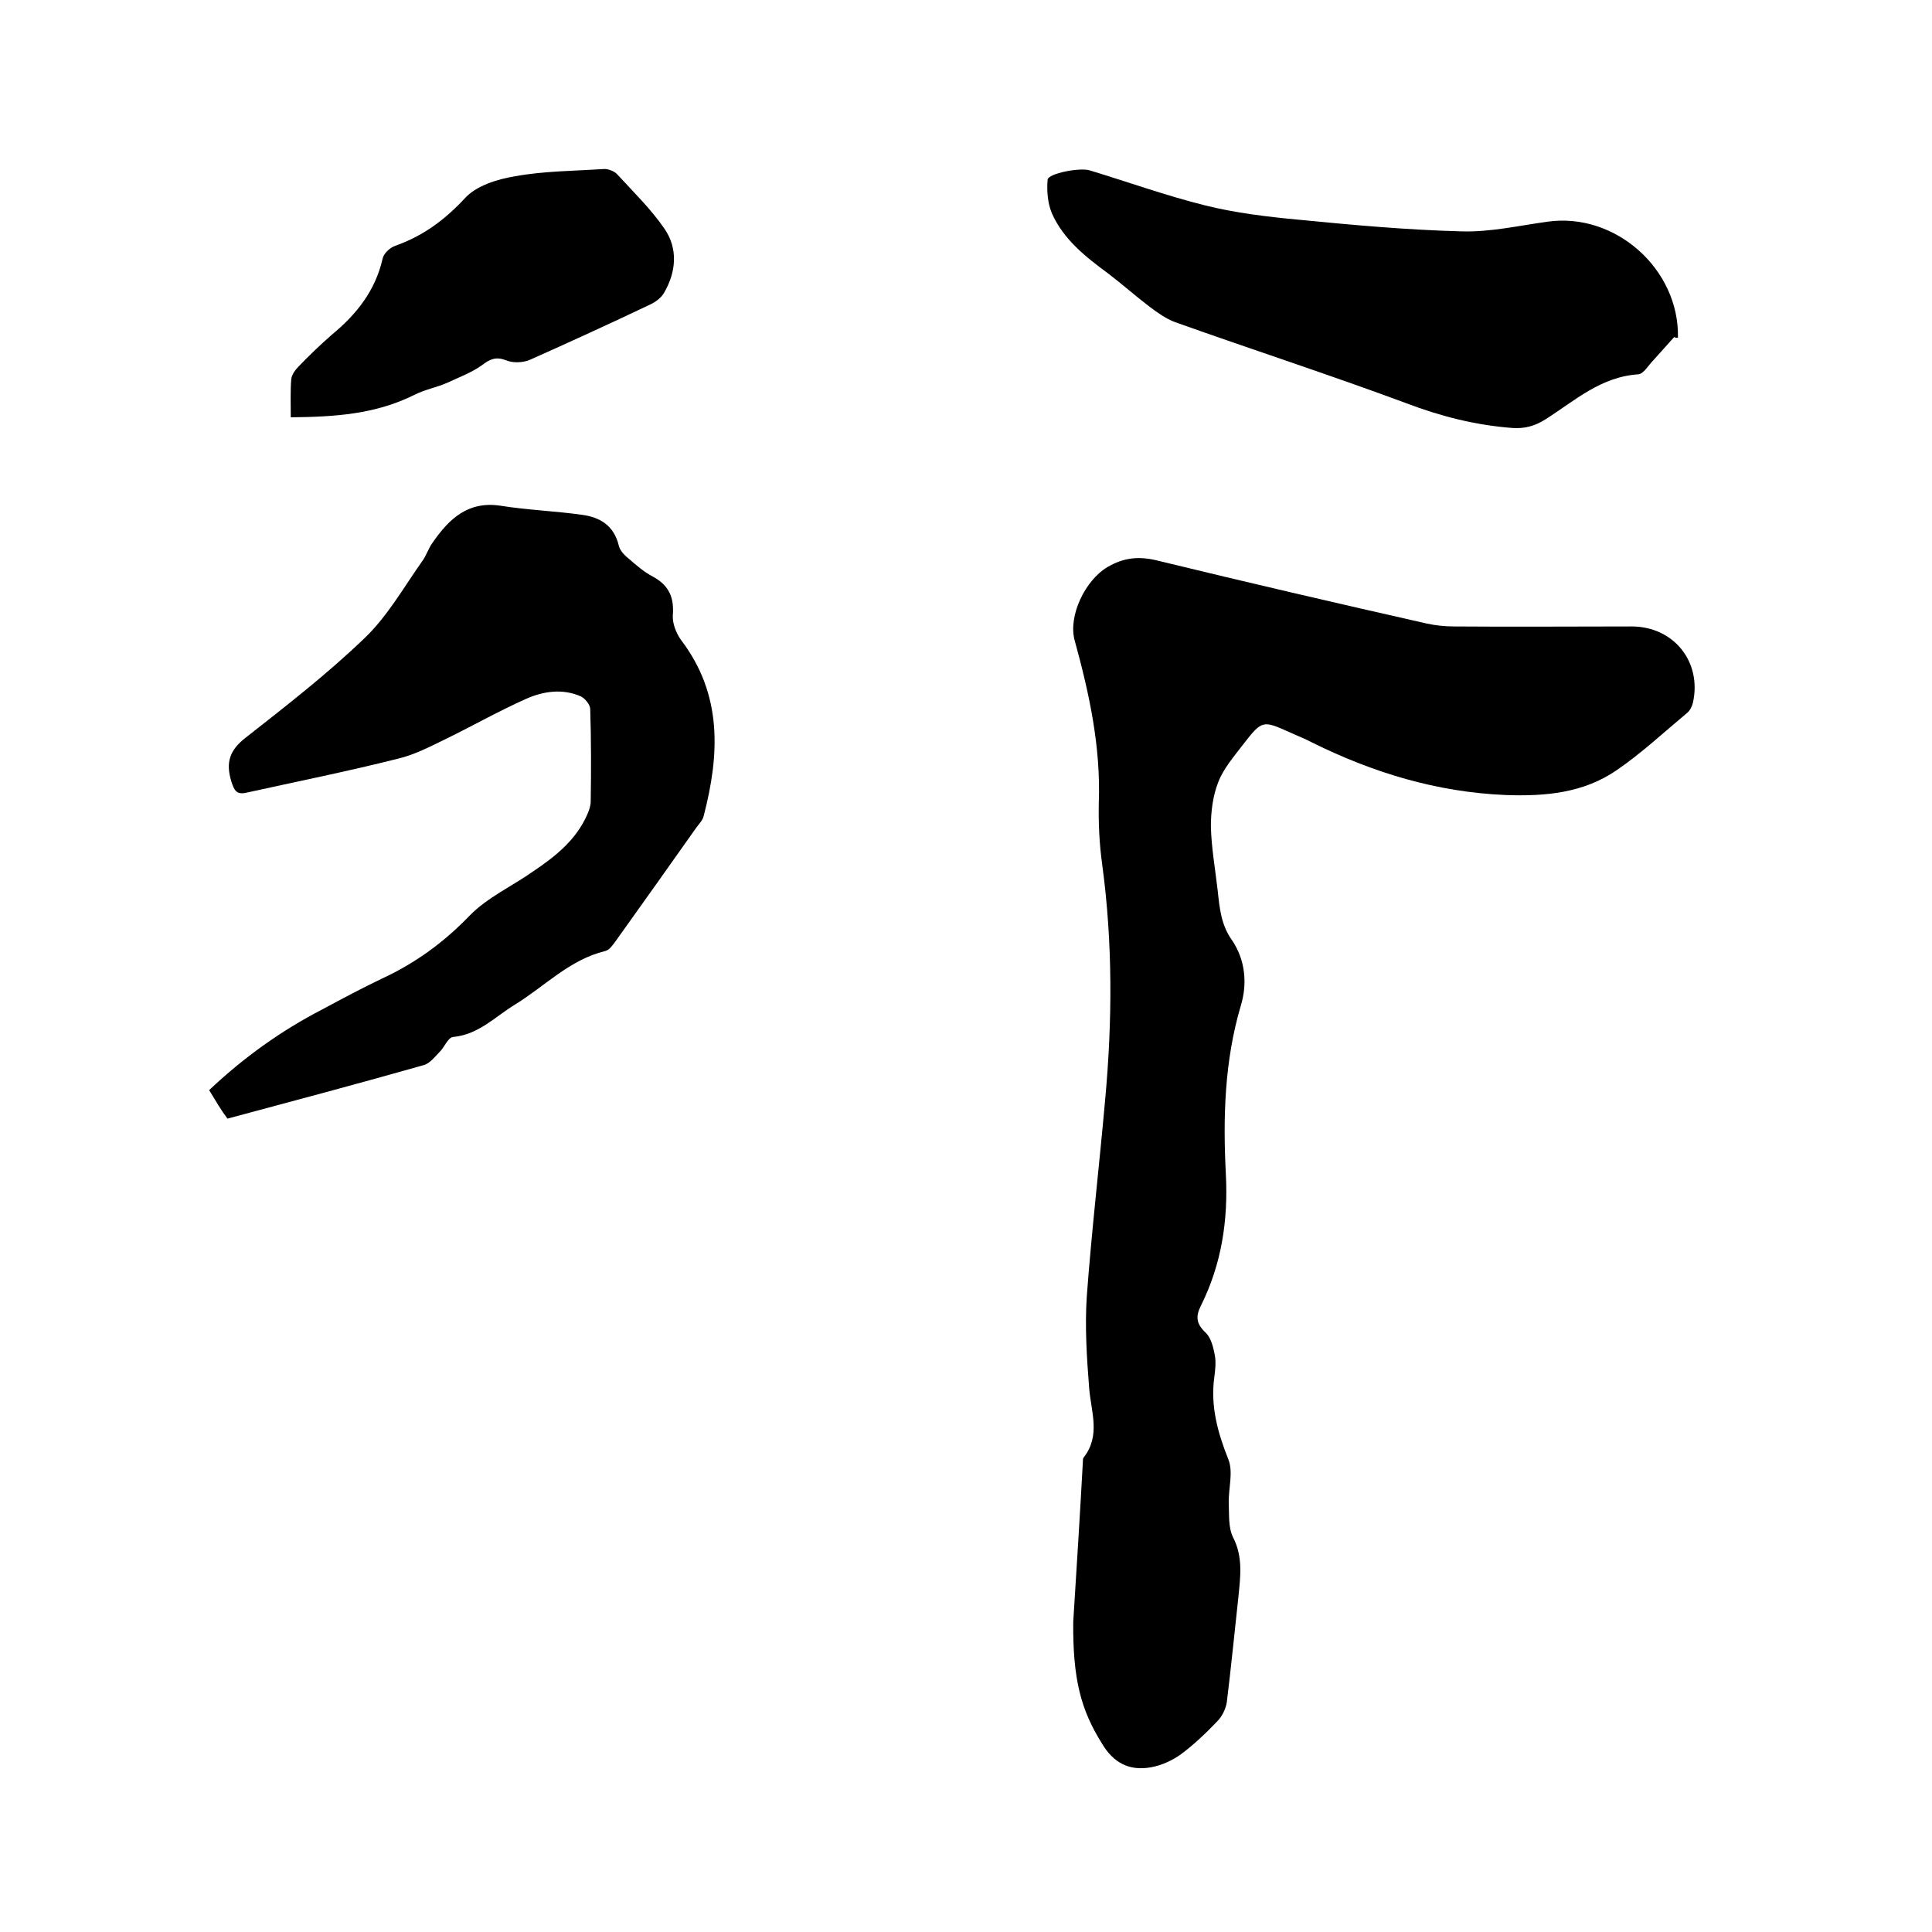<svg enable-background="new 0 0 400 400" viewBox="0 0 400 400" xmlns="http://www.w3.org/2000/svg"><path d="m222.2 335.8c.7-11.1 1.4-22.2 2-33.2 0-.3 0-.7.2-.9 3.5-4.5 1.5-9.4 1.1-14.3-.5-6.3-.9-12.7-.5-18.9 1-13.6 2.6-27.2 3.8-40.7 1.5-16.3 1.6-32.5-.6-48.8-.6-4.3-.8-8.7-.7-13 .4-11.5-2-22.5-5-33.4-1.4-5.1 2.2-12.5 6.8-15.2 3.4-2 6.6-2.3 10.5-1.3 18.5 4.5 37 8.8 55.6 13 1.8.4 3.8.6 5.6.6 12.3.1 24.6 0 36.8 0 8.7 0 14.6 7.3 12.7 15.8-.2.8-.6 1.6-1.2 2.1-4.8 4-9.4 8.3-14.5 11.8-6.9 4.8-14.9 5.5-23.1 5.2-14.2-.6-27.4-4.6-40.1-10.9-1.5-.8-3.1-1.4-4.6-2.1-5.6-2.5-5.7-2.5-9.6 2.5-1.9 2.5-4.1 5-5.2 7.9-1.1 2.8-1.5 6.1-1.5 9.1.1 4.4.9 8.8 1.4 13.2.4 3.7.7 7.2 3 10.4 2.7 4 3.2 8.9 1.8 13.5-3.4 11.5-3.7 23.2-3.1 34.9.5 9.6-.9 18.7-5.2 27.3-1.1 2.2-.9 3.7 1 5.5 1.1 1 1.6 3 1.9 4.6.3 1.5.1 3.2-.1 4.7-.8 5.9.7 11.4 2.9 16.9 1.1 2.7 0 6.1.1 9.2.1 2.4-.1 5 .9 7 2.1 4.1 1.5 8.2 1.1 12.3-.8 7.3-1.5 14.5-2.4 21.8-.2 1.4-1 3-2 4-2.3 2.4-4.8 4.8-7.5 6.8-1.8 1.3-4 2.3-6.2 2.7-4.5.8-7.8-.9-10.2-5-4.3-6.9-6-13.2-5.9-25.1z"/><path d="m43.3 225.7c7.2-6.8 14.9-12.3 23.4-16.7 4.1-2.2 8.2-4.4 12.4-6.4 6.9-3.2 12.8-7.5 18.1-13 3.7-3.8 8.8-6.1 13.2-9.2 4.6-3.1 8.9-6.5 11.2-11.8.4-.9.7-1.8.7-2.7.1-6.4.1-12.7-.1-19.1 0-.9-1.1-2.2-1.9-2.6-3.8-1.7-7.8-1.1-11.4.5-5.6 2.5-10.9 5.5-16.4 8.2-3.3 1.6-6.7 3.4-10.2 4.2-10.3 2.6-20.8 4.7-31.2 7-2.1.5-2.6-.4-3.2-2.3-1.2-3.9-.4-6.5 3-9.1 8.4-6.6 16.9-13.2 24.6-20.6 4.7-4.5 8.1-10.5 11.9-15.9.9-1.2 1.3-2.7 2.2-3.9 3.4-4.9 7.3-8.6 14-7.6 5.6.9 11.4 1.1 17 1.9 3.6.5 6.5 2.2 7.5 6.3.2 1 1.1 2 2 2.7 1.6 1.4 3.2 2.8 5.1 3.8 3.3 1.8 4.4 4.3 4.1 8-.1 1.7.7 3.7 1.7 5.1 8.6 11.3 8 23.7 4.7 36.4-.2.9-.9 1.6-1.5 2.4-5.6 7.9-11.1 15.7-16.7 23.5-.6.8-1.3 1.9-2.2 2.1-7.4 1.8-12.5 7.3-18.7 11.1-4.1 2.5-7.5 6.2-12.8 6.7-1 .1-1.7 1.9-2.6 2.9-1.1 1.1-2.1 2.5-3.4 2.9-13.4 3.8-26.9 7.4-40.7 11.1-1.3-1.7-2.4-3.6-3.8-5.9z"/><path d="m346.6 69.8c-1.4 1.6-2.9 3.2-4.3 4.8-1 1-2 2.8-3.1 2.9-7.8.5-13.2 5.5-19.2 9.3-2.2 1.4-4.3 2-7 1.8-7.6-.6-14.7-2.4-21.8-5.1-15.9-5.9-31.9-11.1-47.9-16.8-1.9-.7-3.7-2-5.3-3.2-2.9-2.2-5.7-4.7-8.6-6.9-4.6-3.4-9.2-7-11.6-12.4-.9-2.1-1.1-4.7-.9-7 .1-1.3 6.8-2.6 8.8-1.9 7.9 2.4 15.7 5.2 23.7 7.2 6.4 1.6 13.1 2.4 19.6 3 11.2 1.1 22.3 2.1 33.5 2.4 6 .2 12-1.2 17.9-2 14-2 27.3 9.8 27 24-.3.1-.5 0-.8-.1z"/><path d="m60.2 86.4c0-2.9-.1-5.4.1-7.9.1-.9.8-1.9 1.5-2.6 2.2-2.3 4.5-4.5 6.9-6.6 5.1-4.2 9-9.1 10.5-15.7.2-1.1 1.5-2.3 2.6-2.7 5.7-2 10.2-5.3 14.4-9.8 2.3-2.6 6.7-4 10.4-4.6 6-1.1 12.2-1.1 18.3-1.5.9-.1 2.2.4 2.8 1 3.4 3.7 7.1 7.3 9.9 11.4s2.4 8.9-.1 13.2c-.6 1.1-1.9 2-3 2.5-8.2 3.9-16.5 7.7-24.8 11.4-1.4.6-3.5.7-4.9.1-2.1-.8-3.3-.3-5 1-2.1 1.5-4.7 2.5-7.1 3.6-2.2 1-4.6 1.4-6.8 2.5-8.2 4.1-16.6 4.6-25.7 4.7z"/></svg>